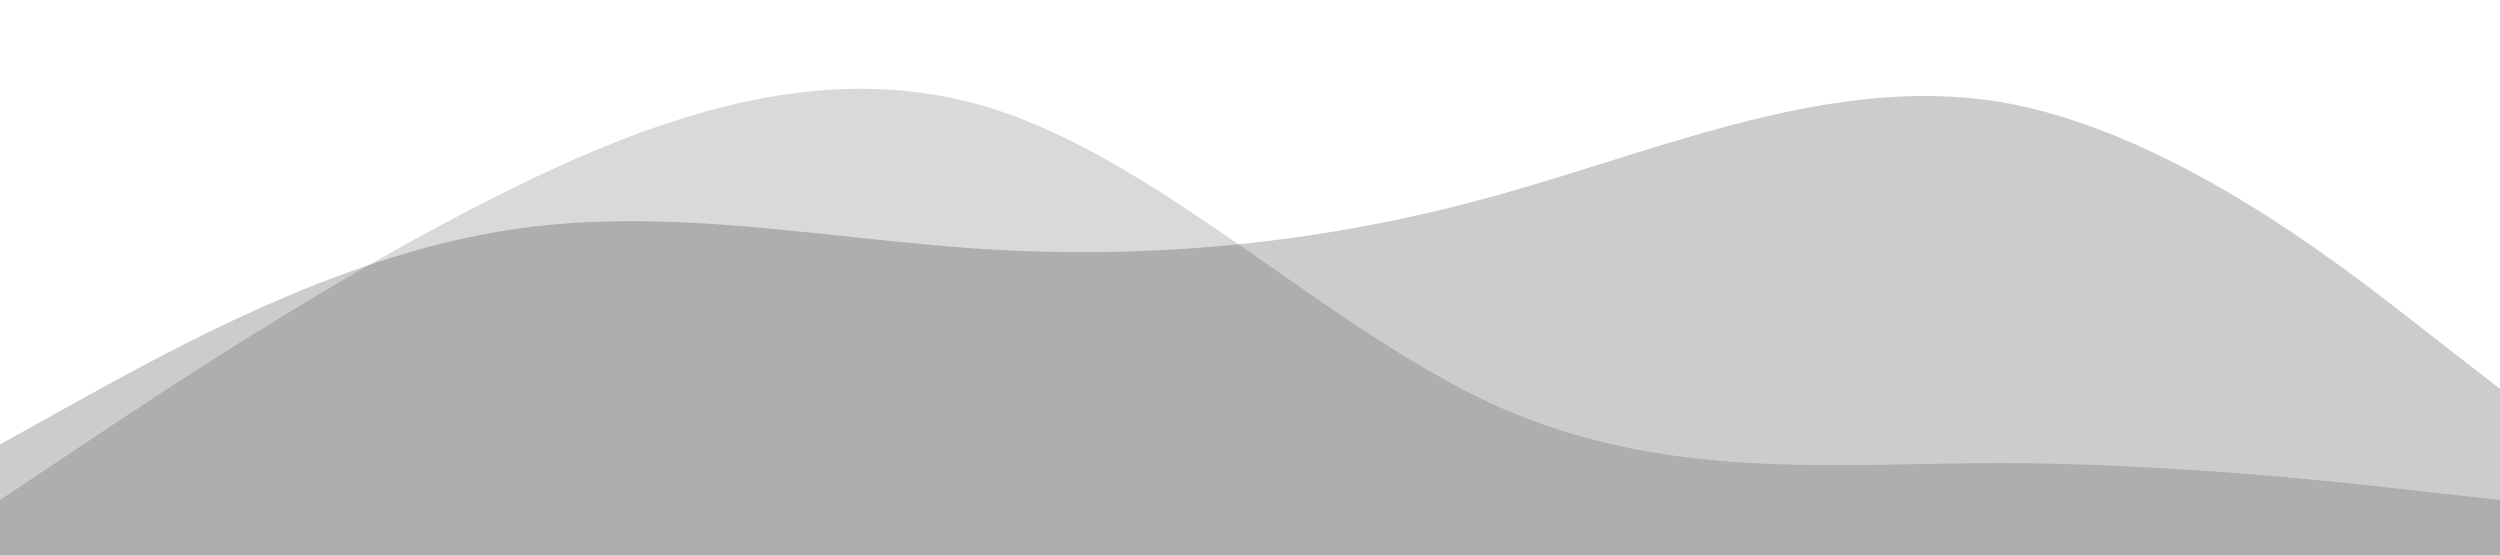 <?xml version="1.0" standalone="no"?><svg xmlns="http://www.w3.org/2000/svg" viewBox="0 0 1440 320">
<path fill="#000000" fill-opacity="0.2" d="M0,256L48,229.3C96,203,192,149,288,133.3C384,117,480,139,576,144C672,149,768,139,864,112C960,85,1056,43,1152,58.7C1248,75,1344,149,1392,186.7L1440,224L1440,320L1392,320C1344,320,1248,320,1152,320C1056,320,960,320,864,320C768,320,672,320,576,320C480,320,384,320,288,320C192,320,96,320,48,320L0,320Z"></path>
<path fill="#000000" fill-opacity="0.15" d="M0,288L48,256C96,224,192,160,288,112C384,64,480,32,576,64C672,96,768,192,864,234.7C960,277,1056,267,1152,266.7C1248,267,1344,277,1392,282.7L1440,288L1440,320L1392,320C1344,320,1248,320,1152,320C1056,320,960,320,864,320C768,320,672,320,576,320C480,320,384,320,288,320C192,320,96,320,48,320L0,320Z"></path>
</svg>
